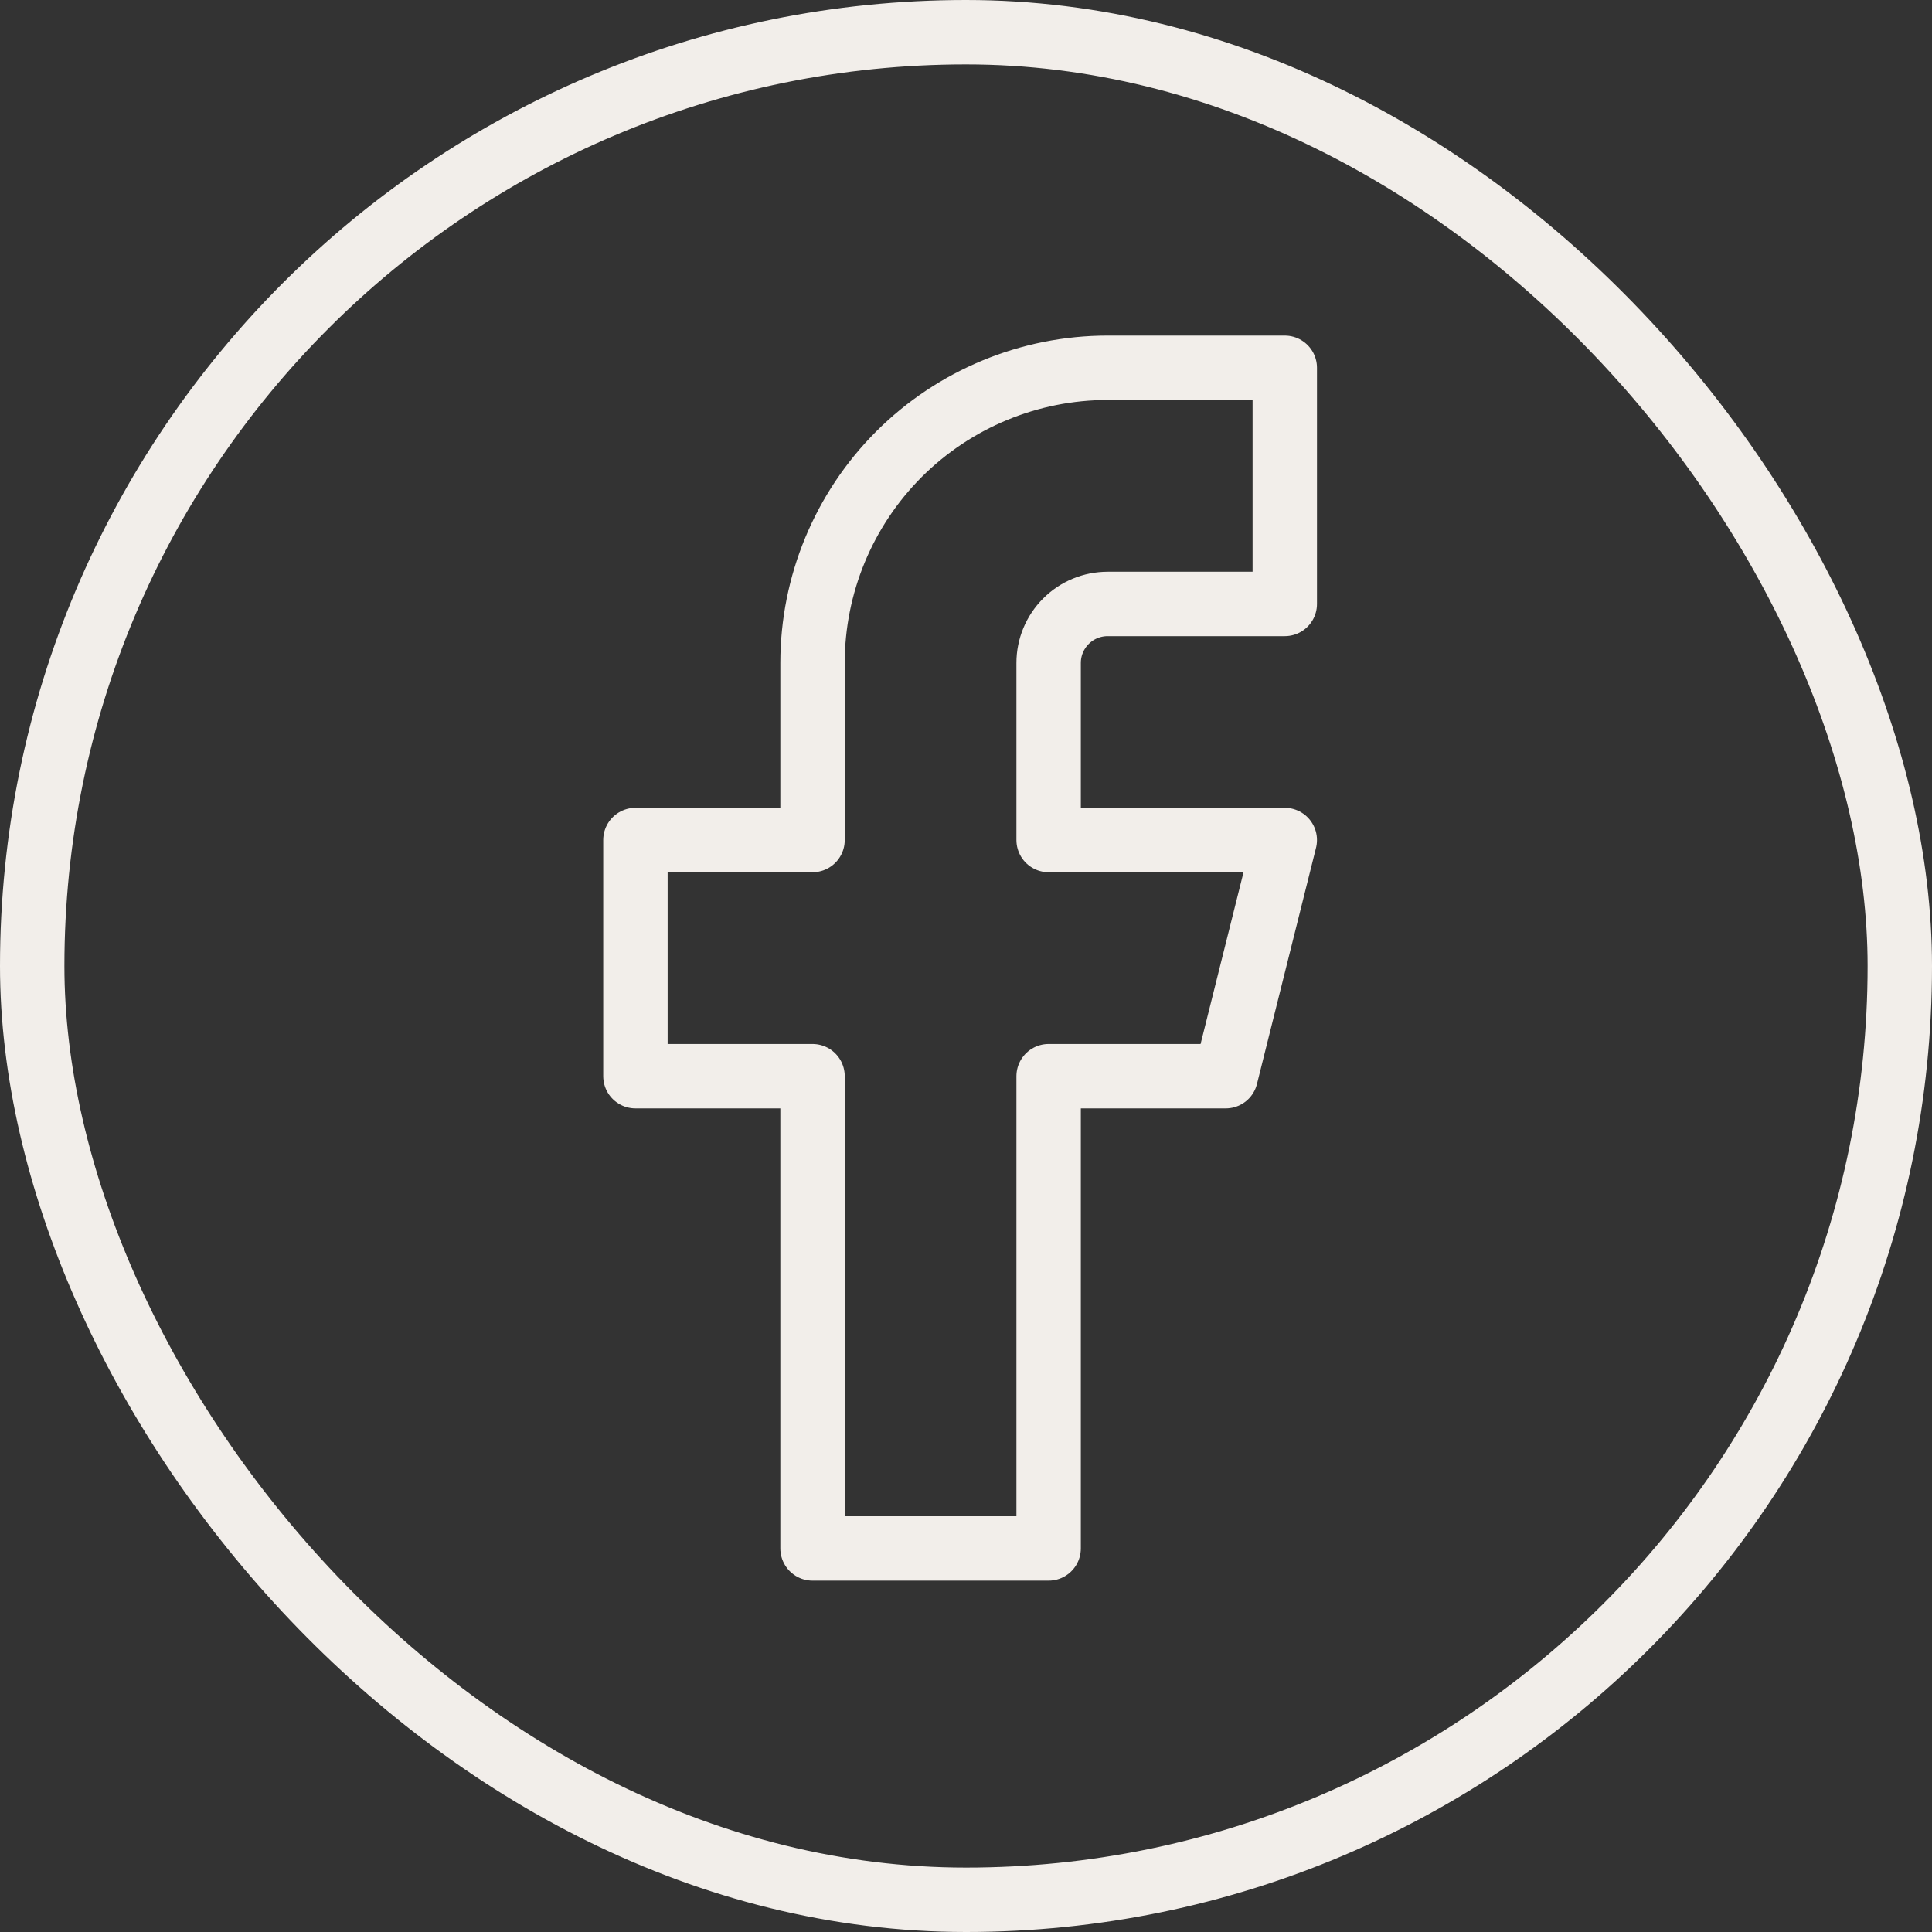 <svg width="30" height="30" viewBox="0 0 30 30" fill="none" xmlns="http://www.w3.org/2000/svg">
<rect x="0" y="0" width="30" height="30" fill="#333333" stroke="none"/>
<rect x="0.5" y="0.5" width="29" height="29" rx="14.5" stroke="#F2EEEA"/>
<path d="M19.95 5.711H17.2C15.985 5.711 14.819 6.194 13.959 7.053C13.1 7.913 12.617 9.079 12.617 10.294V13.044H9.867V16.711H12.617V24.044H16.283V16.711H19.033L19.95 13.044H16.283V10.294C16.283 10.051 16.38 9.818 16.552 9.646C16.724 9.474 16.957 9.378 17.2 9.378H19.95V5.711Z" stroke="#F2EEEA" stroke-linecap="round" stroke-linejoin="round"/>
</svg>
